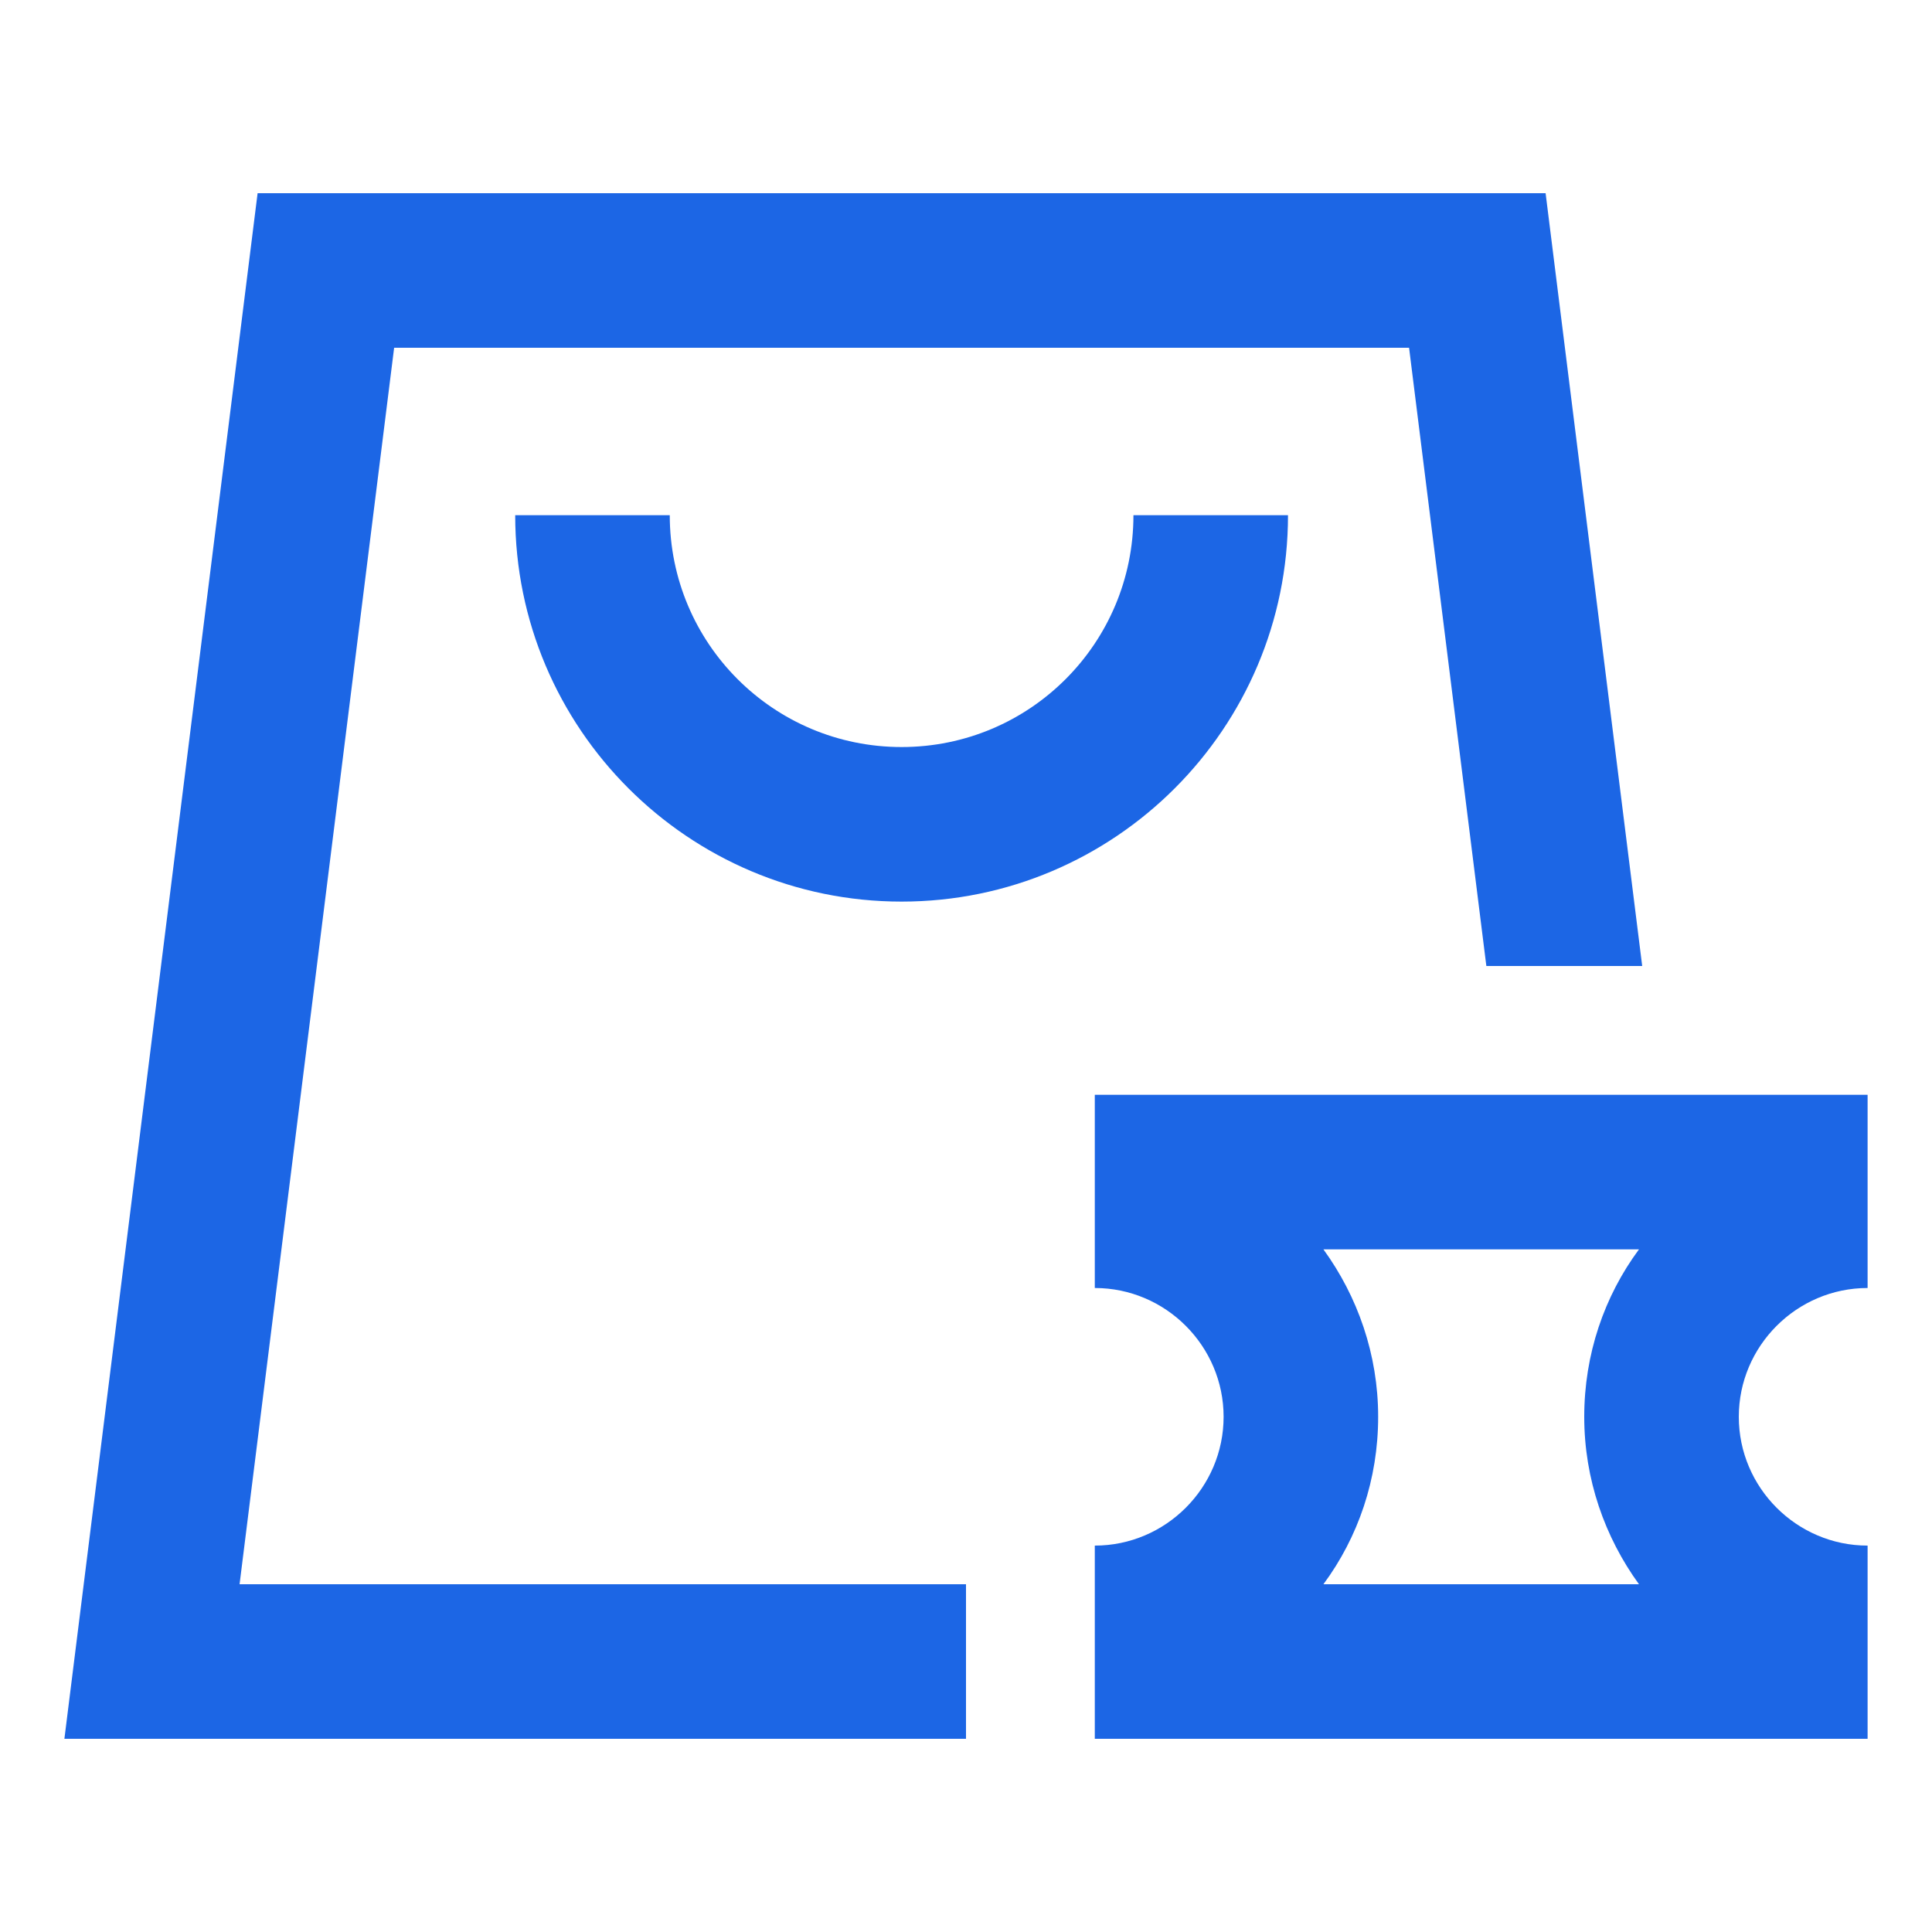 <svg width="30" height="30" viewBox="0 0 30 30" fill="none" xmlns="http://www.w3.org/2000/svg">
<g clip-path="url(#clip0_3823_7237)">
<path d="M14 11.6C12.01 11.6 10.4 9.99 10.4 8H8C8 11.31 10.69 14 14 14C17.31 14 20 11.31 20 8H17.6C17.6 9.99 15.99 11.6 14 11.6Z" fill="#1C66E5"/>
<path d="M25.45 19.4C24.91 20.13 24.6 21.03 24.6 22C24.6 22.97 24.92 23.87 25.45 24.6H20.55C21.09 23.87 21.4 22.97 21.4 22C21.4 21.03 21.08 20.13 20.55 19.4H25.45ZM29 17H17V20C18.1 20 19 20.9 19 22C19 23.1 18.1 24 17 24V27H29V24C27.9 24 27 23.1 27 22C27 20.9 27.9 20 29 20V17Z" fill="#1C66E5"/>
<path d="M15 24.6H3.72L6.12 5.4H21.88L23.08 15H25.5L24 3H4L1 27H15V24.6Z" fill="#1C66E5"/>
</g>
<defs>
<clipPath id="clip0_3823_7237">
<rect width="30" height="30" fill="white"/>
</clipPath>
</defs>
</svg>
